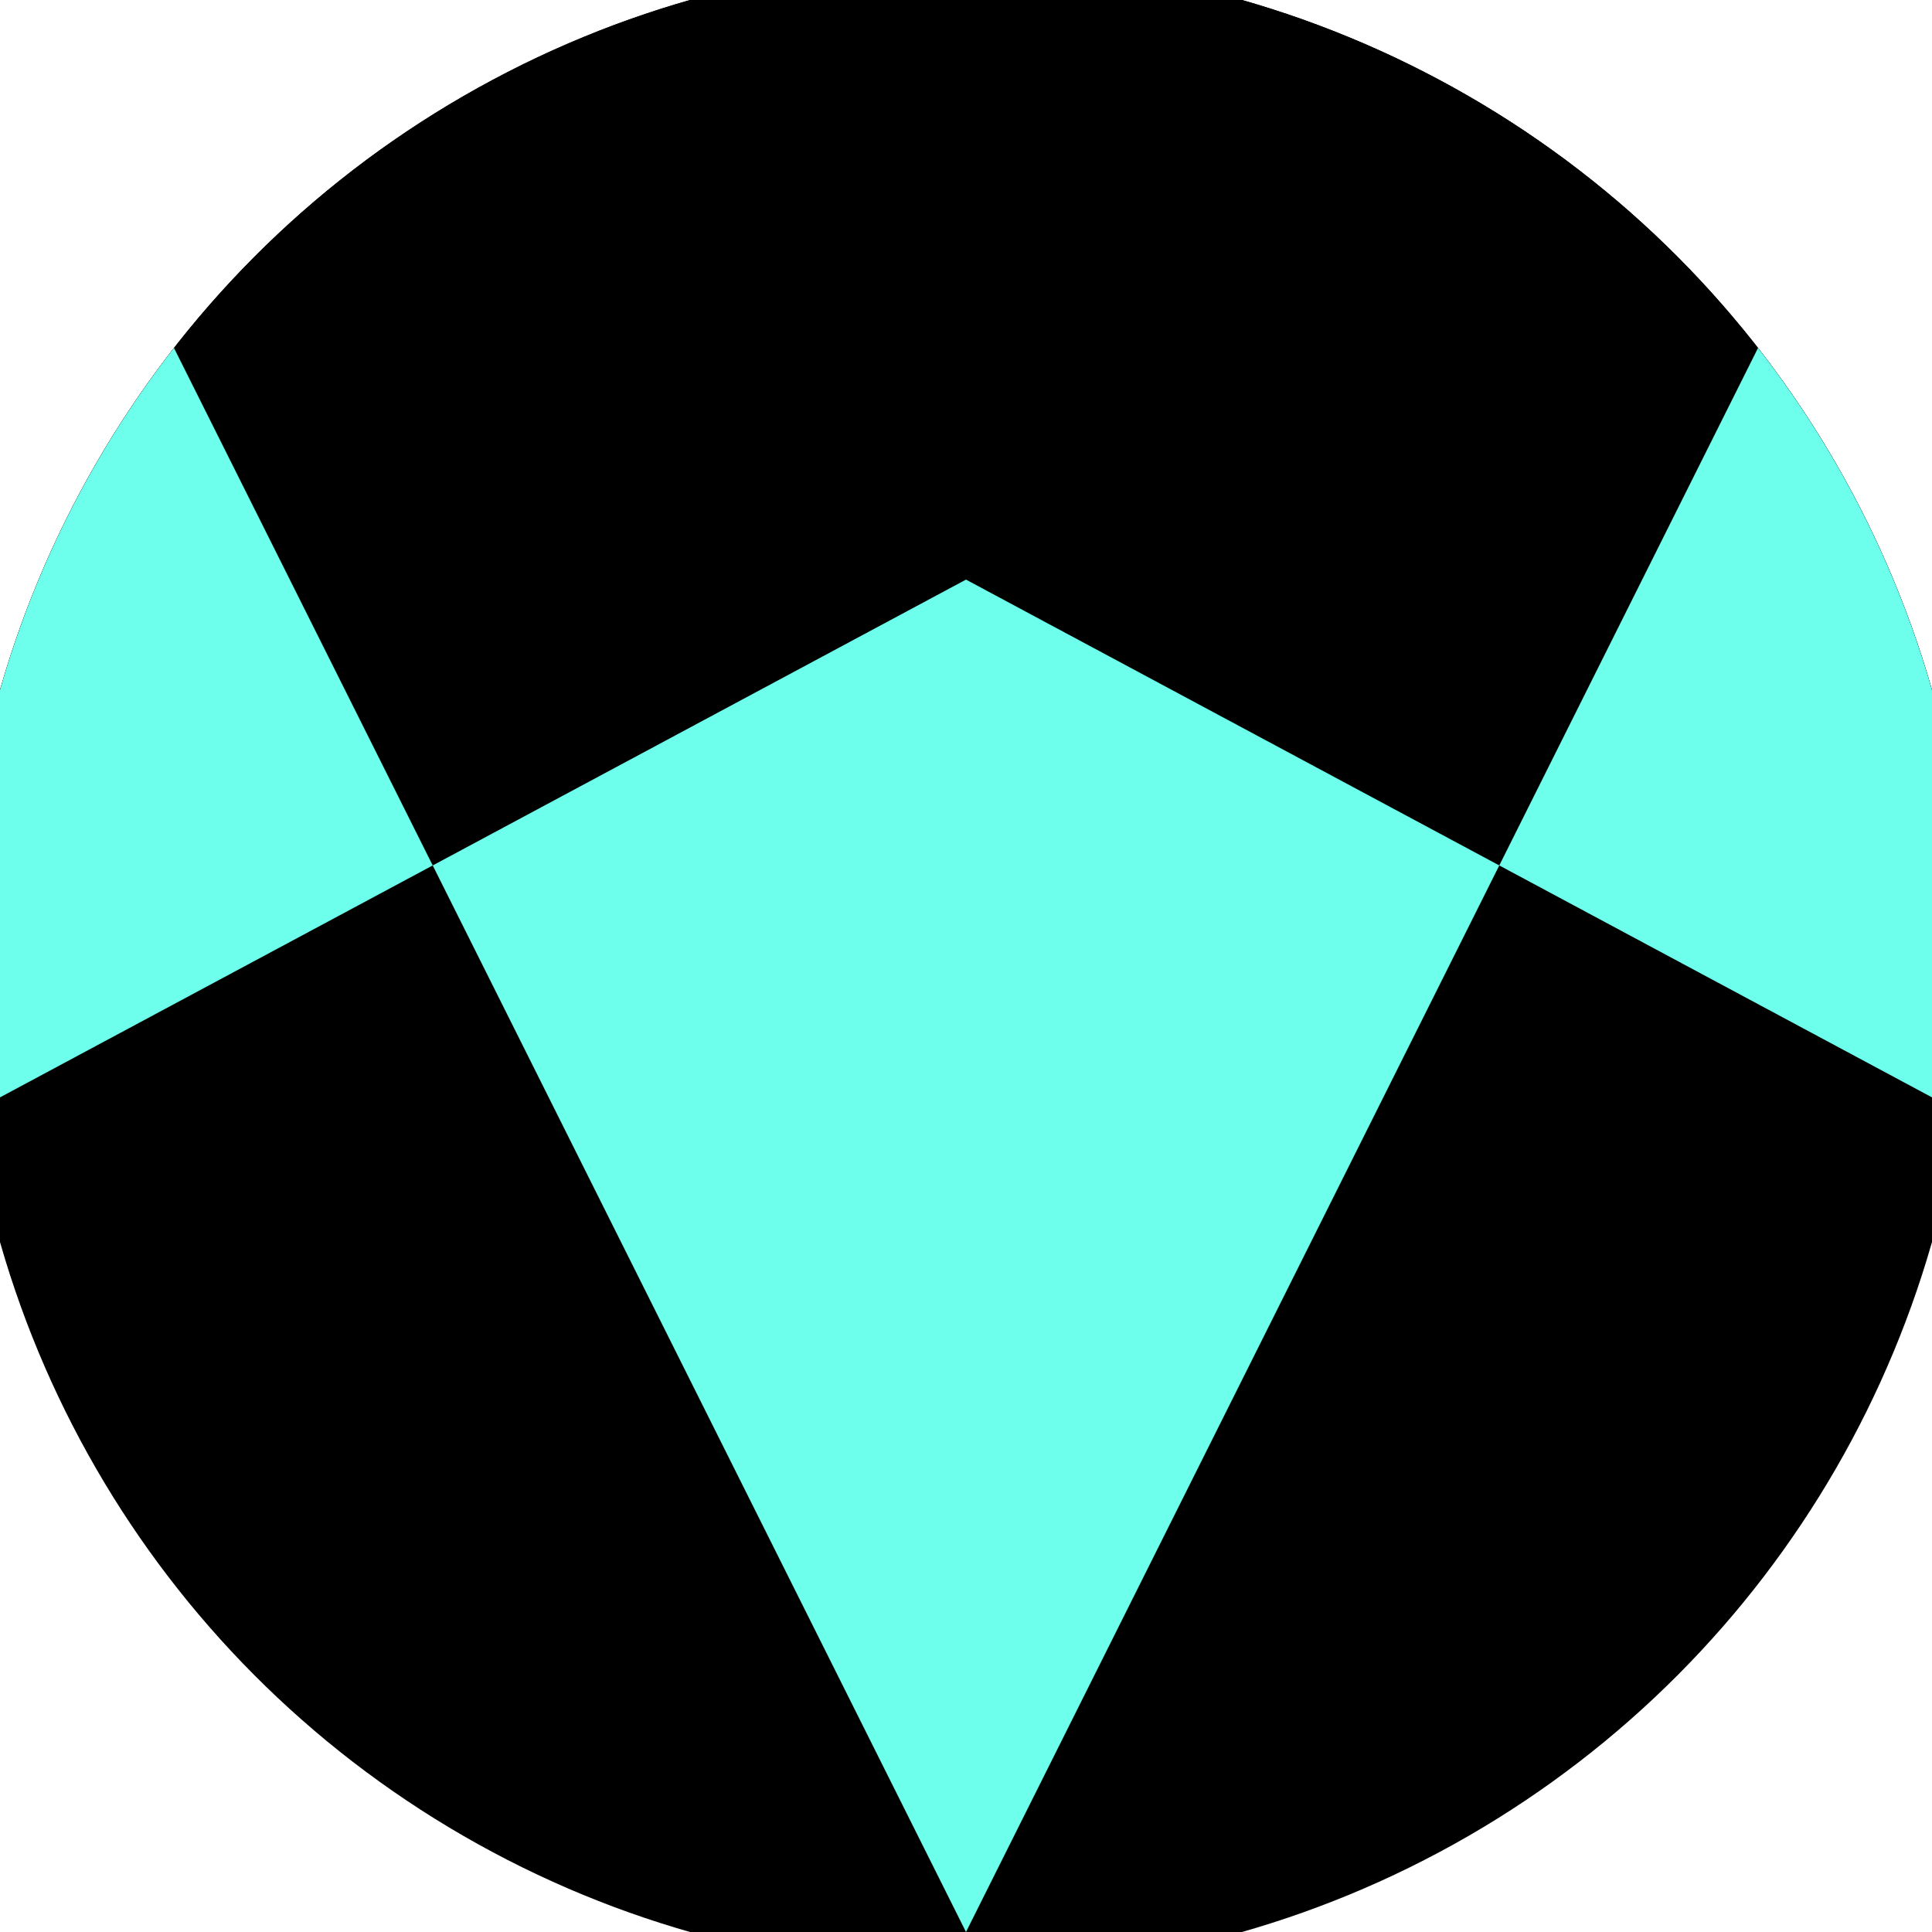 <svg xmlns="http://www.w3.org/2000/svg" width="128" height="128" viewBox="0 0 100 100" shape-rendering="geometricPrecision">
                            <defs>
                                <clipPath id="clip">
                                    <circle cx="50" cy="50" r="52" />
                                    <!--<rect x="0" y="0" width="100" height="100"/>-->
                                </clipPath>
                            </defs>
                            <g transform="rotate(180 50 50)">
                            <rect x="0" y="0" width="100" height="100" fill="#000000" clip-path="url(#clip)"/><path d="M 0 43.2 L 50 70 L 100 43.2 V 100 H 0 Z" fill="#000000" clip-path="url(#clip)"/><path d="M 50 0 L 100 100 H 100 V 43.2 L 50 70 L 0 43.2 V 100 H 0 Z" fill="#6dffec" clip-path="url(#clip)"/></g></svg>